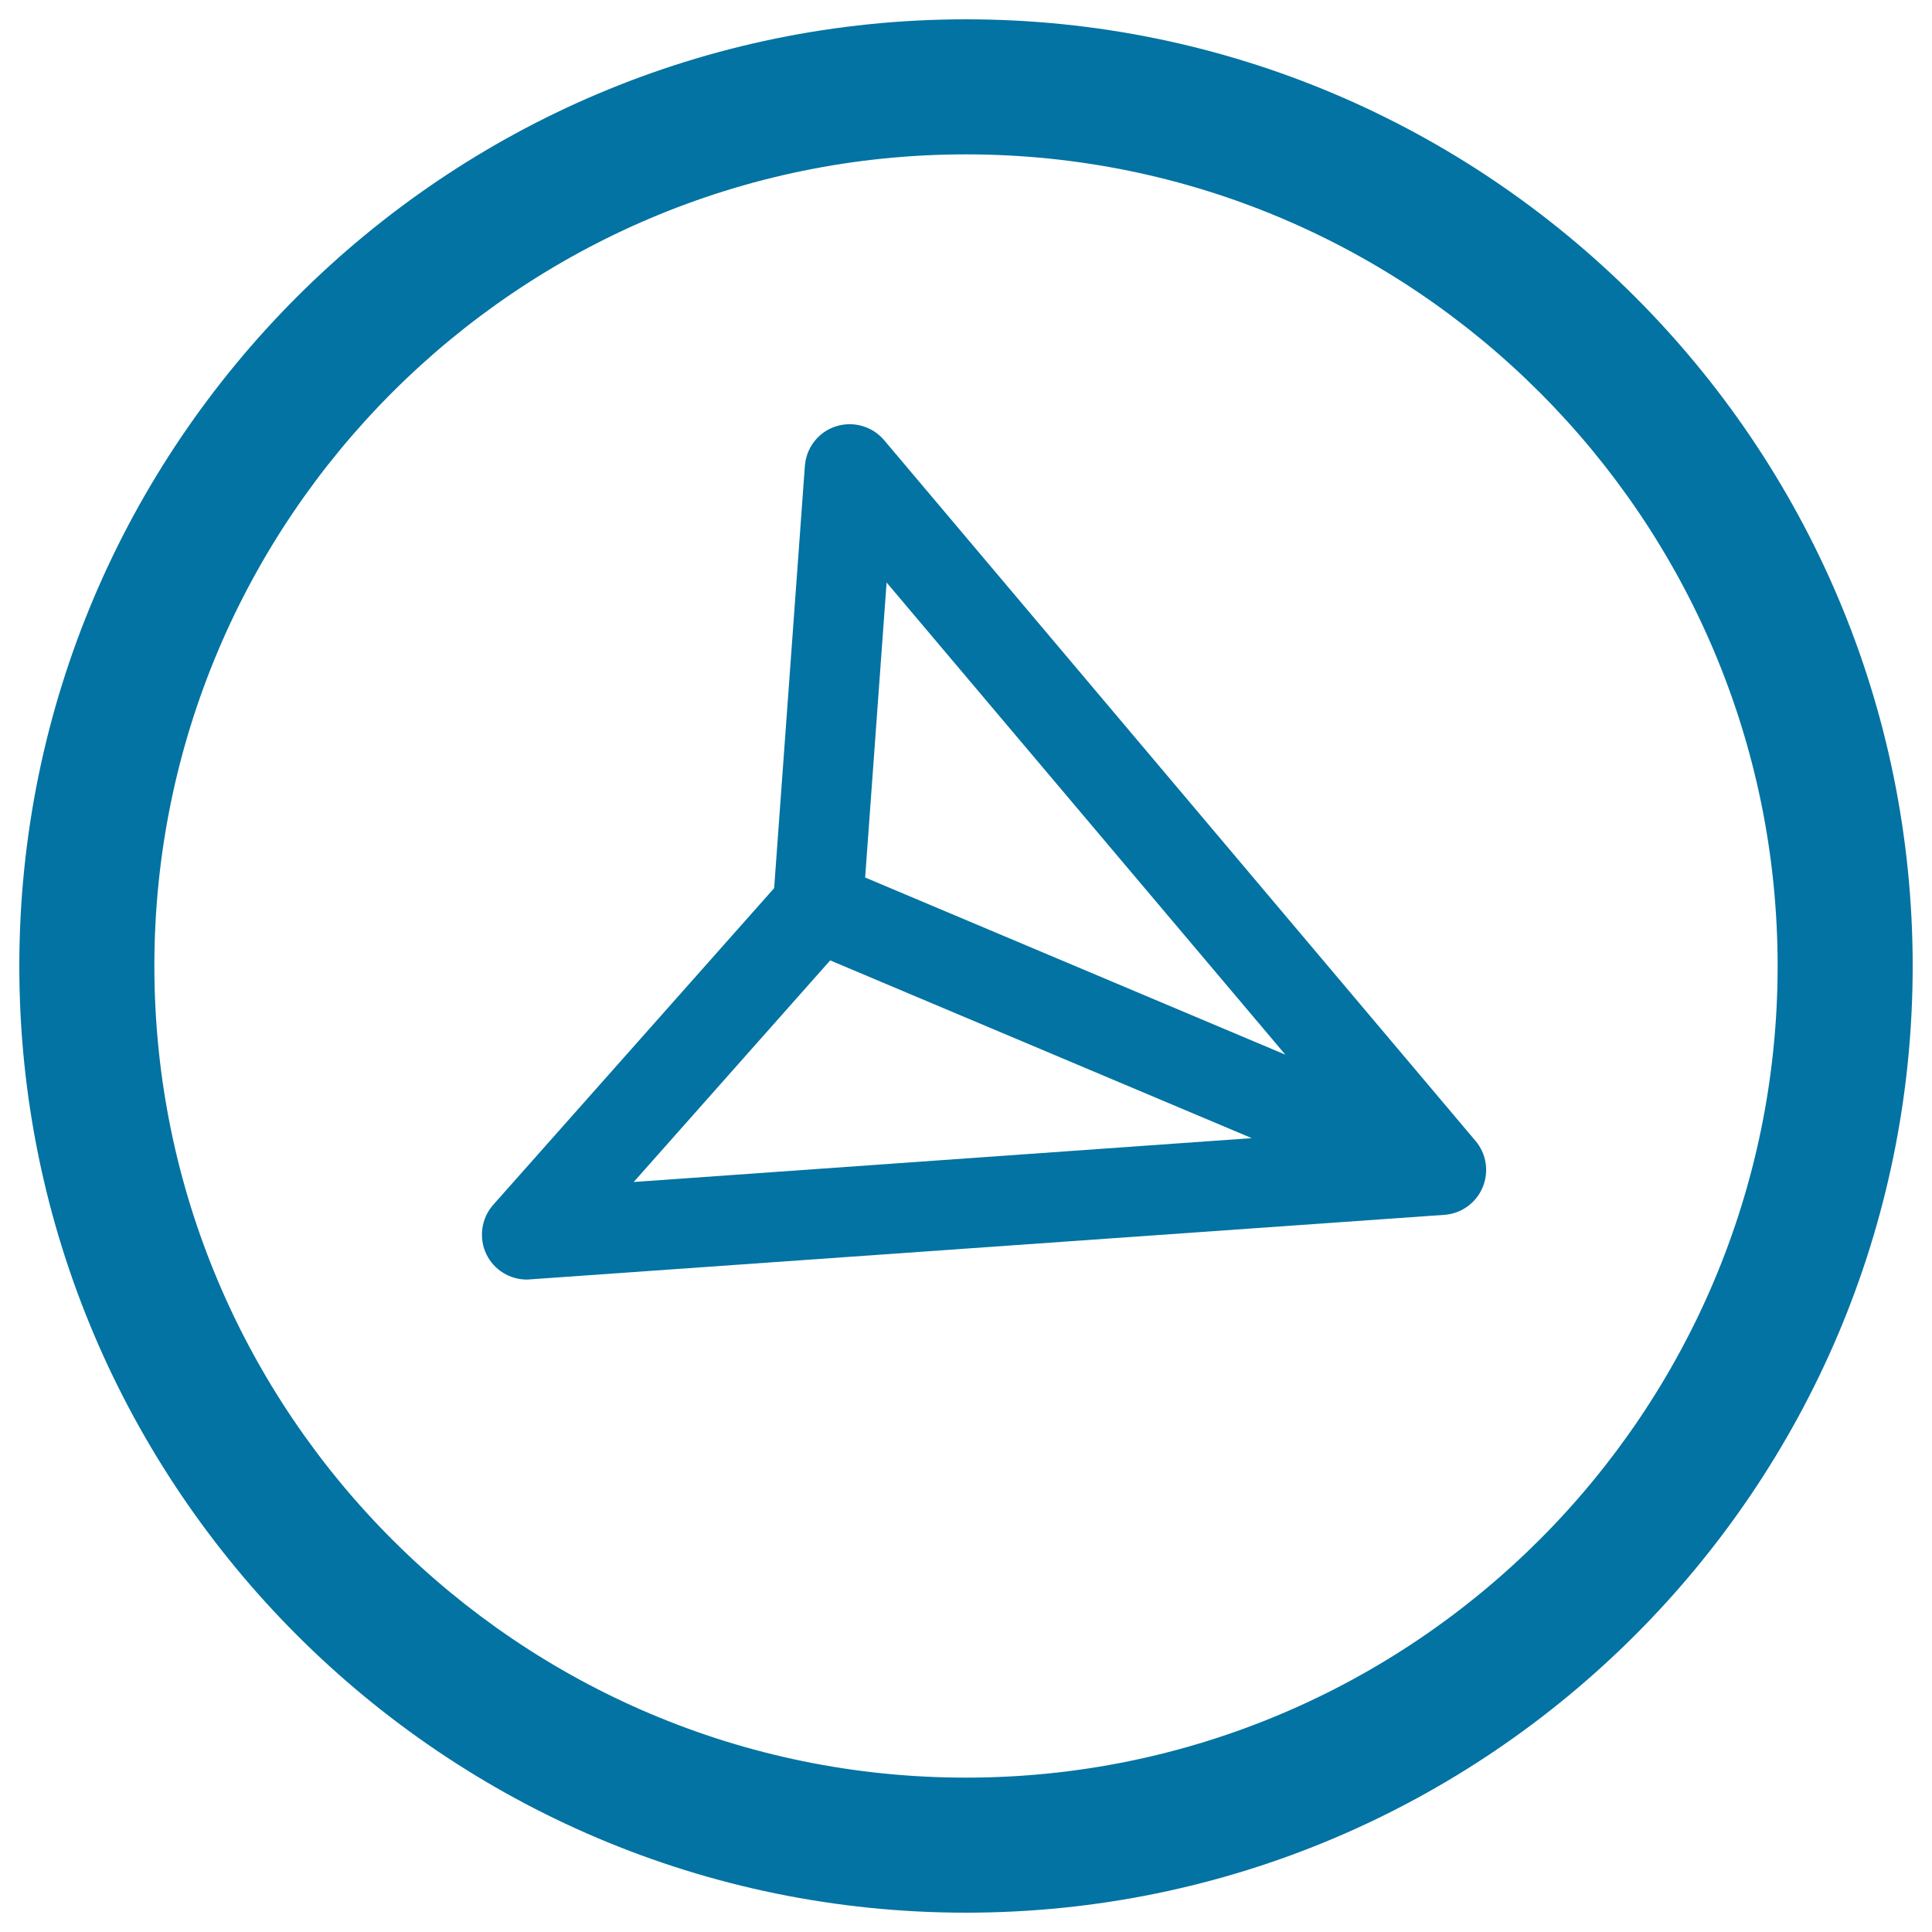 <svg xmlns="http://www.w3.org/2000/svg" viewBox="0 0 1000 1000" style="fill:#0273a2">
<title>Arrow Pointing SVG icon</title>
<g><path d="M500,10C229.8,10,10,229.8,10,500c0,270.2,219.8,490,490,490c270.2,0,490-219.8,490-490C990,229.8,770.2,10,500,10z M500,920.1C268.3,920.1,79.9,731.7,79.9,500C79.9,268.3,268.3,79.9,500,79.9c231.7,0,420.1,188.5,420.1,420.1S731.7,920.1,500,920.1z"/><path d="M457.6,227.8c-6.1-7.2-16-10-25-7.1c-9,2.9-15.3,11-16,20.5l-15.9,218.5L255.3,623.6c-6.3,7.1-7.6,17.3-3.5,25.7c3.9,8,12.1,13,20.9,13c0.5,0,1.1,0,1.6-0.1l473.3-33.4c8.7-0.6,16.4-6.1,19.8-14.2c3.4-8.1,2-17.4-3.7-24.1L457.6,227.8z M458.9,301.5l206.4,244.4l-217.5-91.7L458.9,301.5z M429.7,497.1l218.2,92L328,611.8L429.7,497.1z"/></g>
</svg>